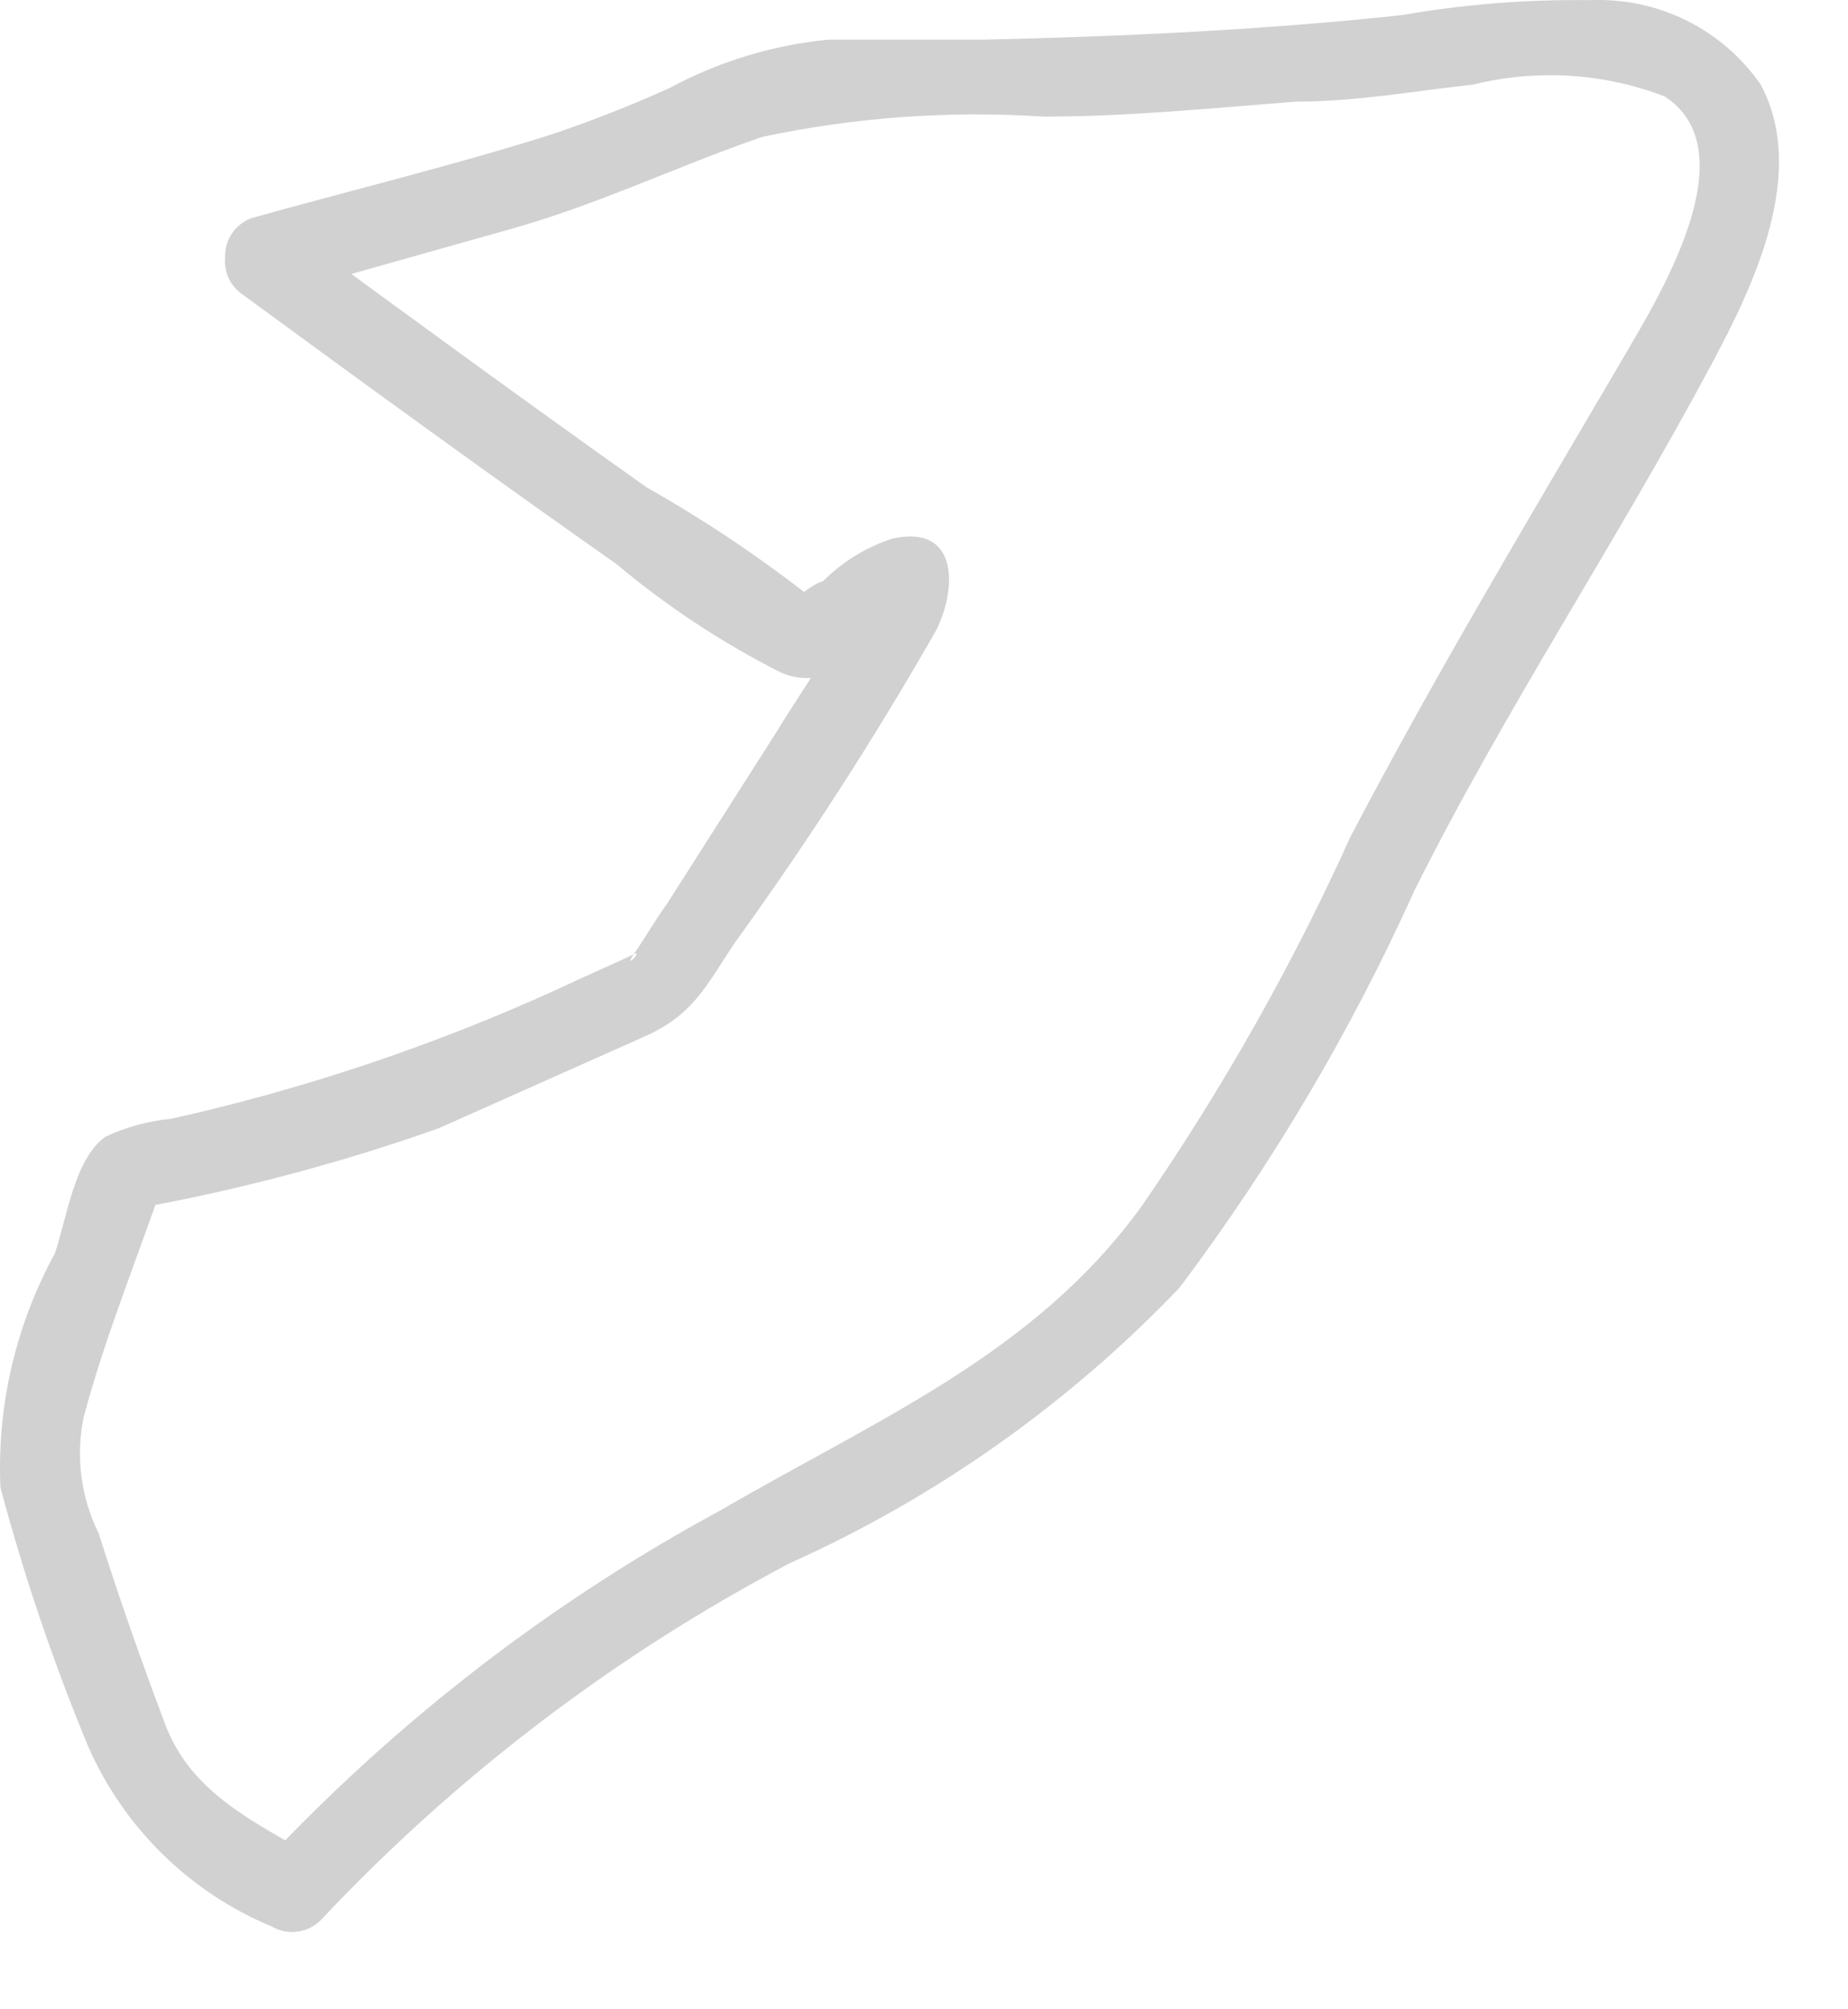 <?xml version="1.0" encoding="utf-8"?>
<svg xmlns="http://www.w3.org/2000/svg" fill="none" height="100%" overflow="visible" preserveAspectRatio="none" style="display: block;" viewBox="0 0 23 25" width="100%">
<path d="M3.01 3.658C4.552 4.788 6.107 5.918 7.676 7.021C8.293 7.538 8.966 7.984 9.683 8.35C9.792 8.406 9.913 8.436 10.035 8.436C10.158 8.436 10.278 8.406 10.387 8.35C10.584 8.237 10.77 8.108 10.946 7.965C11.012 7.965 11.172 7.845 11.212 7.779C11.252 7.712 11.504 7.779 11.212 7.672L10.853 7.327C10.853 7.207 10.454 7.885 10.374 8.005C10.121 8.39 9.869 8.776 9.63 9.161L8.3 11.248C8.154 11.448 8.034 11.661 7.888 11.873C8.021 11.807 7.742 12.086 7.888 11.873C7.755 11.94 7.237 12.166 6.931 12.312C5.391 13.012 3.783 13.551 2.132 13.92C1.846 13.947 1.567 14.023 1.308 14.146C0.923 14.425 0.829 15.17 0.683 15.595C0.196 16.486 -0.039 17.492 0.005 18.506C0.297 19.602 0.661 20.677 1.095 21.724C1.539 22.739 2.358 23.544 3.382 23.97C3.478 24.026 3.591 24.049 3.701 24.034C3.812 24.02 3.914 23.969 3.993 23.89C5.679 22.097 7.651 20.596 9.829 19.45C11.653 18.631 13.3 17.467 14.681 16.021C15.835 14.485 16.816 12.827 17.606 11.076C18.736 8.816 20.131 6.729 21.314 4.509C21.833 3.538 22.498 2.142 21.913 1.052C21.678 0.713 21.36 0.439 20.991 0.255C20.621 0.072 20.211 -0.015 19.799 0.002C19.011 -0.009 18.223 0.053 17.446 0.188C15.718 0.374 13.963 0.454 12.222 0.494H10.308C9.619 0.56 8.95 0.764 8.34 1.092C7.854 1.312 7.357 1.508 6.851 1.677C5.628 2.063 4.365 2.368 3.129 2.714C3.011 2.758 2.914 2.845 2.856 2.957C2.799 3.069 2.786 3.199 2.819 3.321C2.852 3.442 2.93 3.547 3.036 3.614C3.143 3.682 3.271 3.707 3.395 3.684L6.32 2.86C7.423 2.555 8.407 2.076 9.483 1.704C10.636 1.459 11.817 1.374 12.993 1.451C14.043 1.451 15.08 1.345 16.13 1.265C16.875 1.265 17.606 1.132 18.337 1.052C19.126 0.857 19.957 0.908 20.716 1.199C21.767 1.877 20.65 3.684 20.224 4.416C19.055 6.41 17.858 8.404 16.808 10.411C16.083 12.014 15.215 13.549 14.216 14.997C12.886 16.845 10.919 17.656 8.978 18.786C6.858 19.932 4.937 21.413 3.289 23.172L3.887 23.093C3.116 22.641 2.371 22.295 2.052 21.444C1.733 20.594 1.481 19.876 1.228 19.078C1.006 18.63 0.94 18.119 1.042 17.629C1.308 16.632 1.707 15.662 2.039 14.691L1.694 15.037C2.972 14.806 4.23 14.473 5.456 14.04L8.021 12.897C8.619 12.631 8.779 12.285 9.138 11.74C10.044 10.488 10.883 9.188 11.65 7.845C11.916 7.314 11.929 6.516 11.105 6.702C10.779 6.808 10.483 6.99 10.241 7.234C10.161 7.234 9.683 7.566 10.042 7.5C10.401 7.433 10.135 7.5 10.042 7.393C9.411 6.901 8.744 6.457 8.048 6.064C6.546 5 5.057 3.91 3.568 2.82C2.996 2.422 2.504 3.286 3.01 3.658Z" fill="#D1D1D1" id="Vector"/>
</svg>